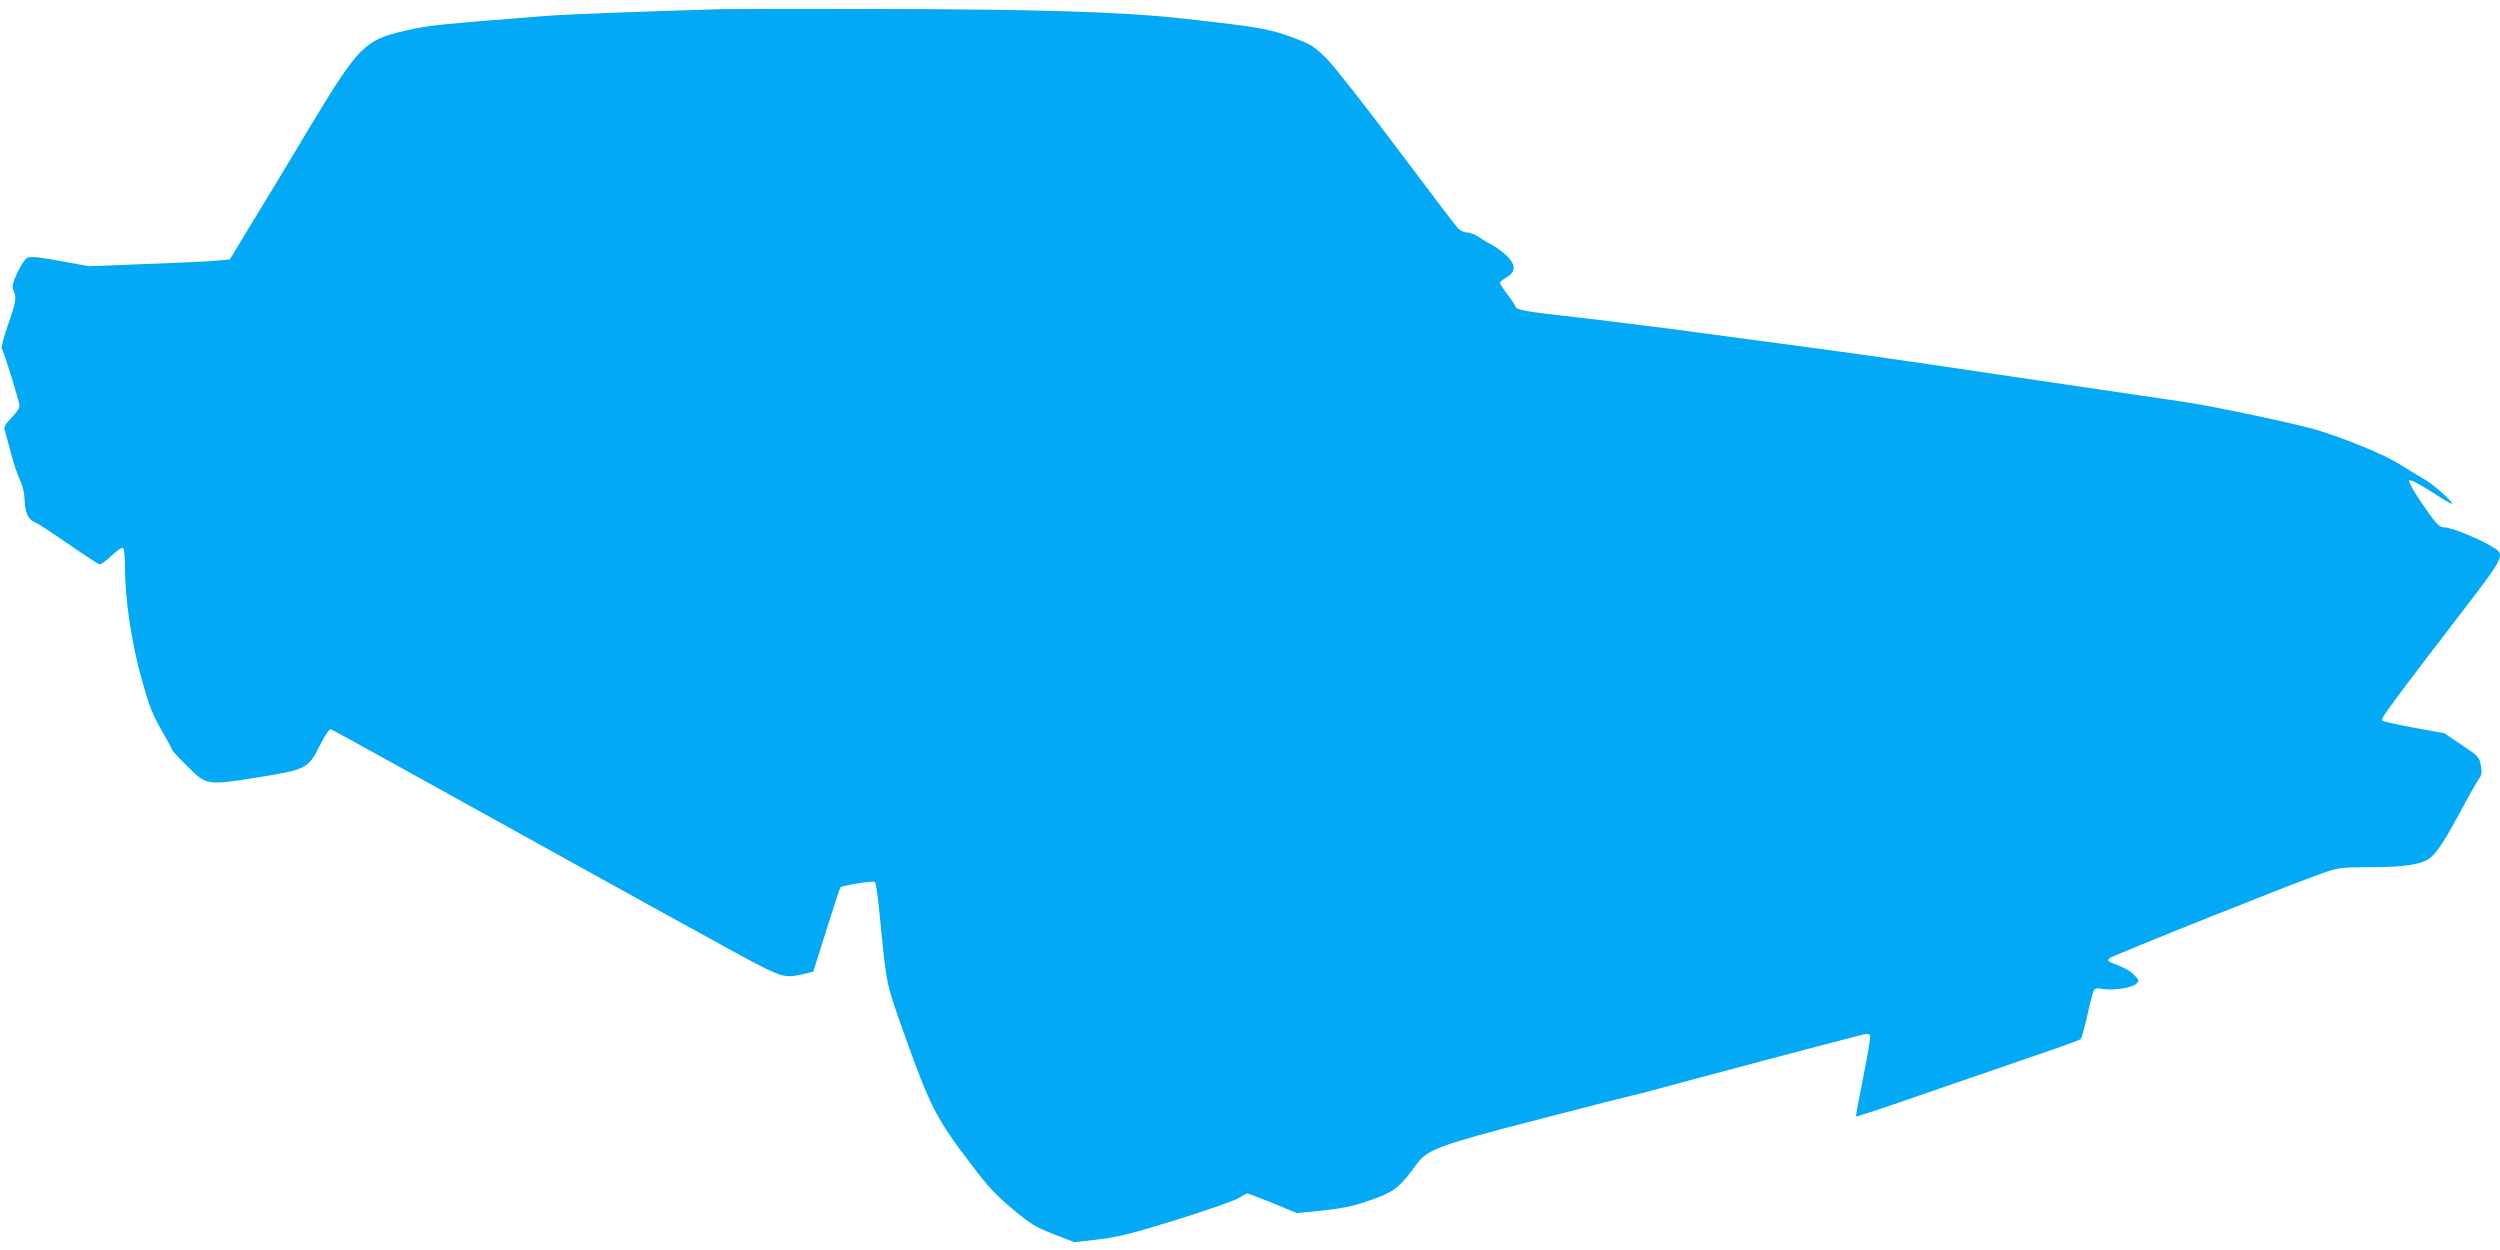 <?xml version="1.0" standalone="no"?>
<!DOCTYPE svg PUBLIC "-//W3C//DTD SVG 20010904//EN"
 "http://www.w3.org/TR/2001/REC-SVG-20010904/DTD/svg10.dtd">
<svg version="1.0" xmlns="http://www.w3.org/2000/svg"
 width="1280pt" height="640pt" viewBox="0 0 1280 640"
 preserveAspectRatio="xMidYMid meet">
<g transform="translate(0,640) scale(0.1,-0.1)"
fill="#03a9f4" stroke="none">
<path d="M3690 6353 c-445 -13 -776 -26 -875 -33 -577 -45 -625 -50 -740 -77
-209 -48 -238 -78 -489 -494 -103 -173 -238 -396 -299 -495 l-110 -182 -51 -5
c-28 -4 -190 -12 -361 -18 l-310 -12 -147 27 c-116 21 -152 24 -169 16 -12 -7
-34 -41 -51 -78 -24 -54 -28 -69 -19 -89 17 -37 13 -60 -29 -178 -21 -61 -35
-114 -31 -120 11 -14 91 -273 91 -295 0 -9 -18 -36 -41 -59 -32 -32 -40 -47
-35 -64 4 -12 18 -65 32 -117 13 -52 35 -115 47 -140 14 -29 22 -66 23 -102 2
-63 21 -102 55 -113 12 -4 88 -54 170 -111 82 -57 154 -104 160 -104 7 0 34
20 61 46 26 25 53 42 58 39 6 -3 10 -50 10 -103 0 -161 34 -388 86 -572 38
-136 56 -181 100 -257 30 -51 54 -96 54 -100 0 -5 35 -43 78 -85 100 -100 100
-100 363 -58 249 40 257 44 318 166 28 55 48 83 56 80 7 -2 442 -243 967 -534
524 -291 1039 -575 1143 -631 203 -108 212 -110 309 -88 l50 12 67 213 c37
117 69 215 71 218 12 11 170 36 178 28 5 -5 16 -81 24 -169 38 -380 28 -334
141 -652 119 -331 152 -395 330 -628 82 -109 127 -157 209 -225 92 -77 118
-93 211 -129 l106 -41 122 14 c102 12 169 29 402 101 154 48 297 98 317 111
21 13 41 24 44 24 4 0 63 -23 131 -50 l123 -51 113 11 c130 13 191 27 304 70
85 32 118 61 196 169 56 76 111 97 622 229 253 66 474 122 490 125 17 3 77 19
135 35 104 29 989 264 1043 276 18 4 29 2 32 -7 3 -7 -13 -102 -35 -211 -22
-109 -39 -200 -37 -202 2 -3 161 50 353 117 192 66 448 154 569 196 121 41
224 78 228 83 5 4 19 56 33 116 37 161 29 147 83 140 59 -8 148 7 169 27 15
15 14 18 -6 40 -24 25 -43 37 -106 62 -34 13 -38 17 -25 29 15 14 962 392
1097 438 77 26 94 28 244 28 176 0 265 15 307 53 36 34 76 96 152 238 38 72
79 143 89 158 16 21 19 34 12 71 -7 43 -11 48 -97 105 l-90 61 -155 28 c-85
16 -159 32 -164 37 -9 8 44 80 479 647 133 174 146 204 103 232 -77 49 -224
110 -266 110 -24 0 -44 23 -122 138 -37 55 -59 97 -54 102 5 5 44 -14 94 -46
135 -87 154 -94 88 -31 -31 30 -75 65 -97 78 -23 13 -83 50 -133 81 -83 51
-251 121 -416 174 -100 31 -540 125 -702 148 -96 14 -481 71 -855 126 -680
101 -828 122 -1260 179 -126 17 -264 35 -305 41 -208 29 -623 80 -760 95 -160
17 -230 30 -230 44 0 4 -18 32 -40 61 -22 29 -40 57 -40 62 0 5 16 18 35 29
48 29 47 63 -2 111 -21 20 -53 43 -70 52 -18 9 -49 27 -69 41 -20 14 -49 25
-64 25 -15 0 -35 10 -47 23 -11 12 -150 195 -309 407 -159 212 -320 417 -359
457 -61 61 -81 75 -150 101 -144 55 -178 61 -588 107 -311 35 -758 48 -1602
49 -379 1 -724 0 -765 -1z"/>
</g>
</svg>
